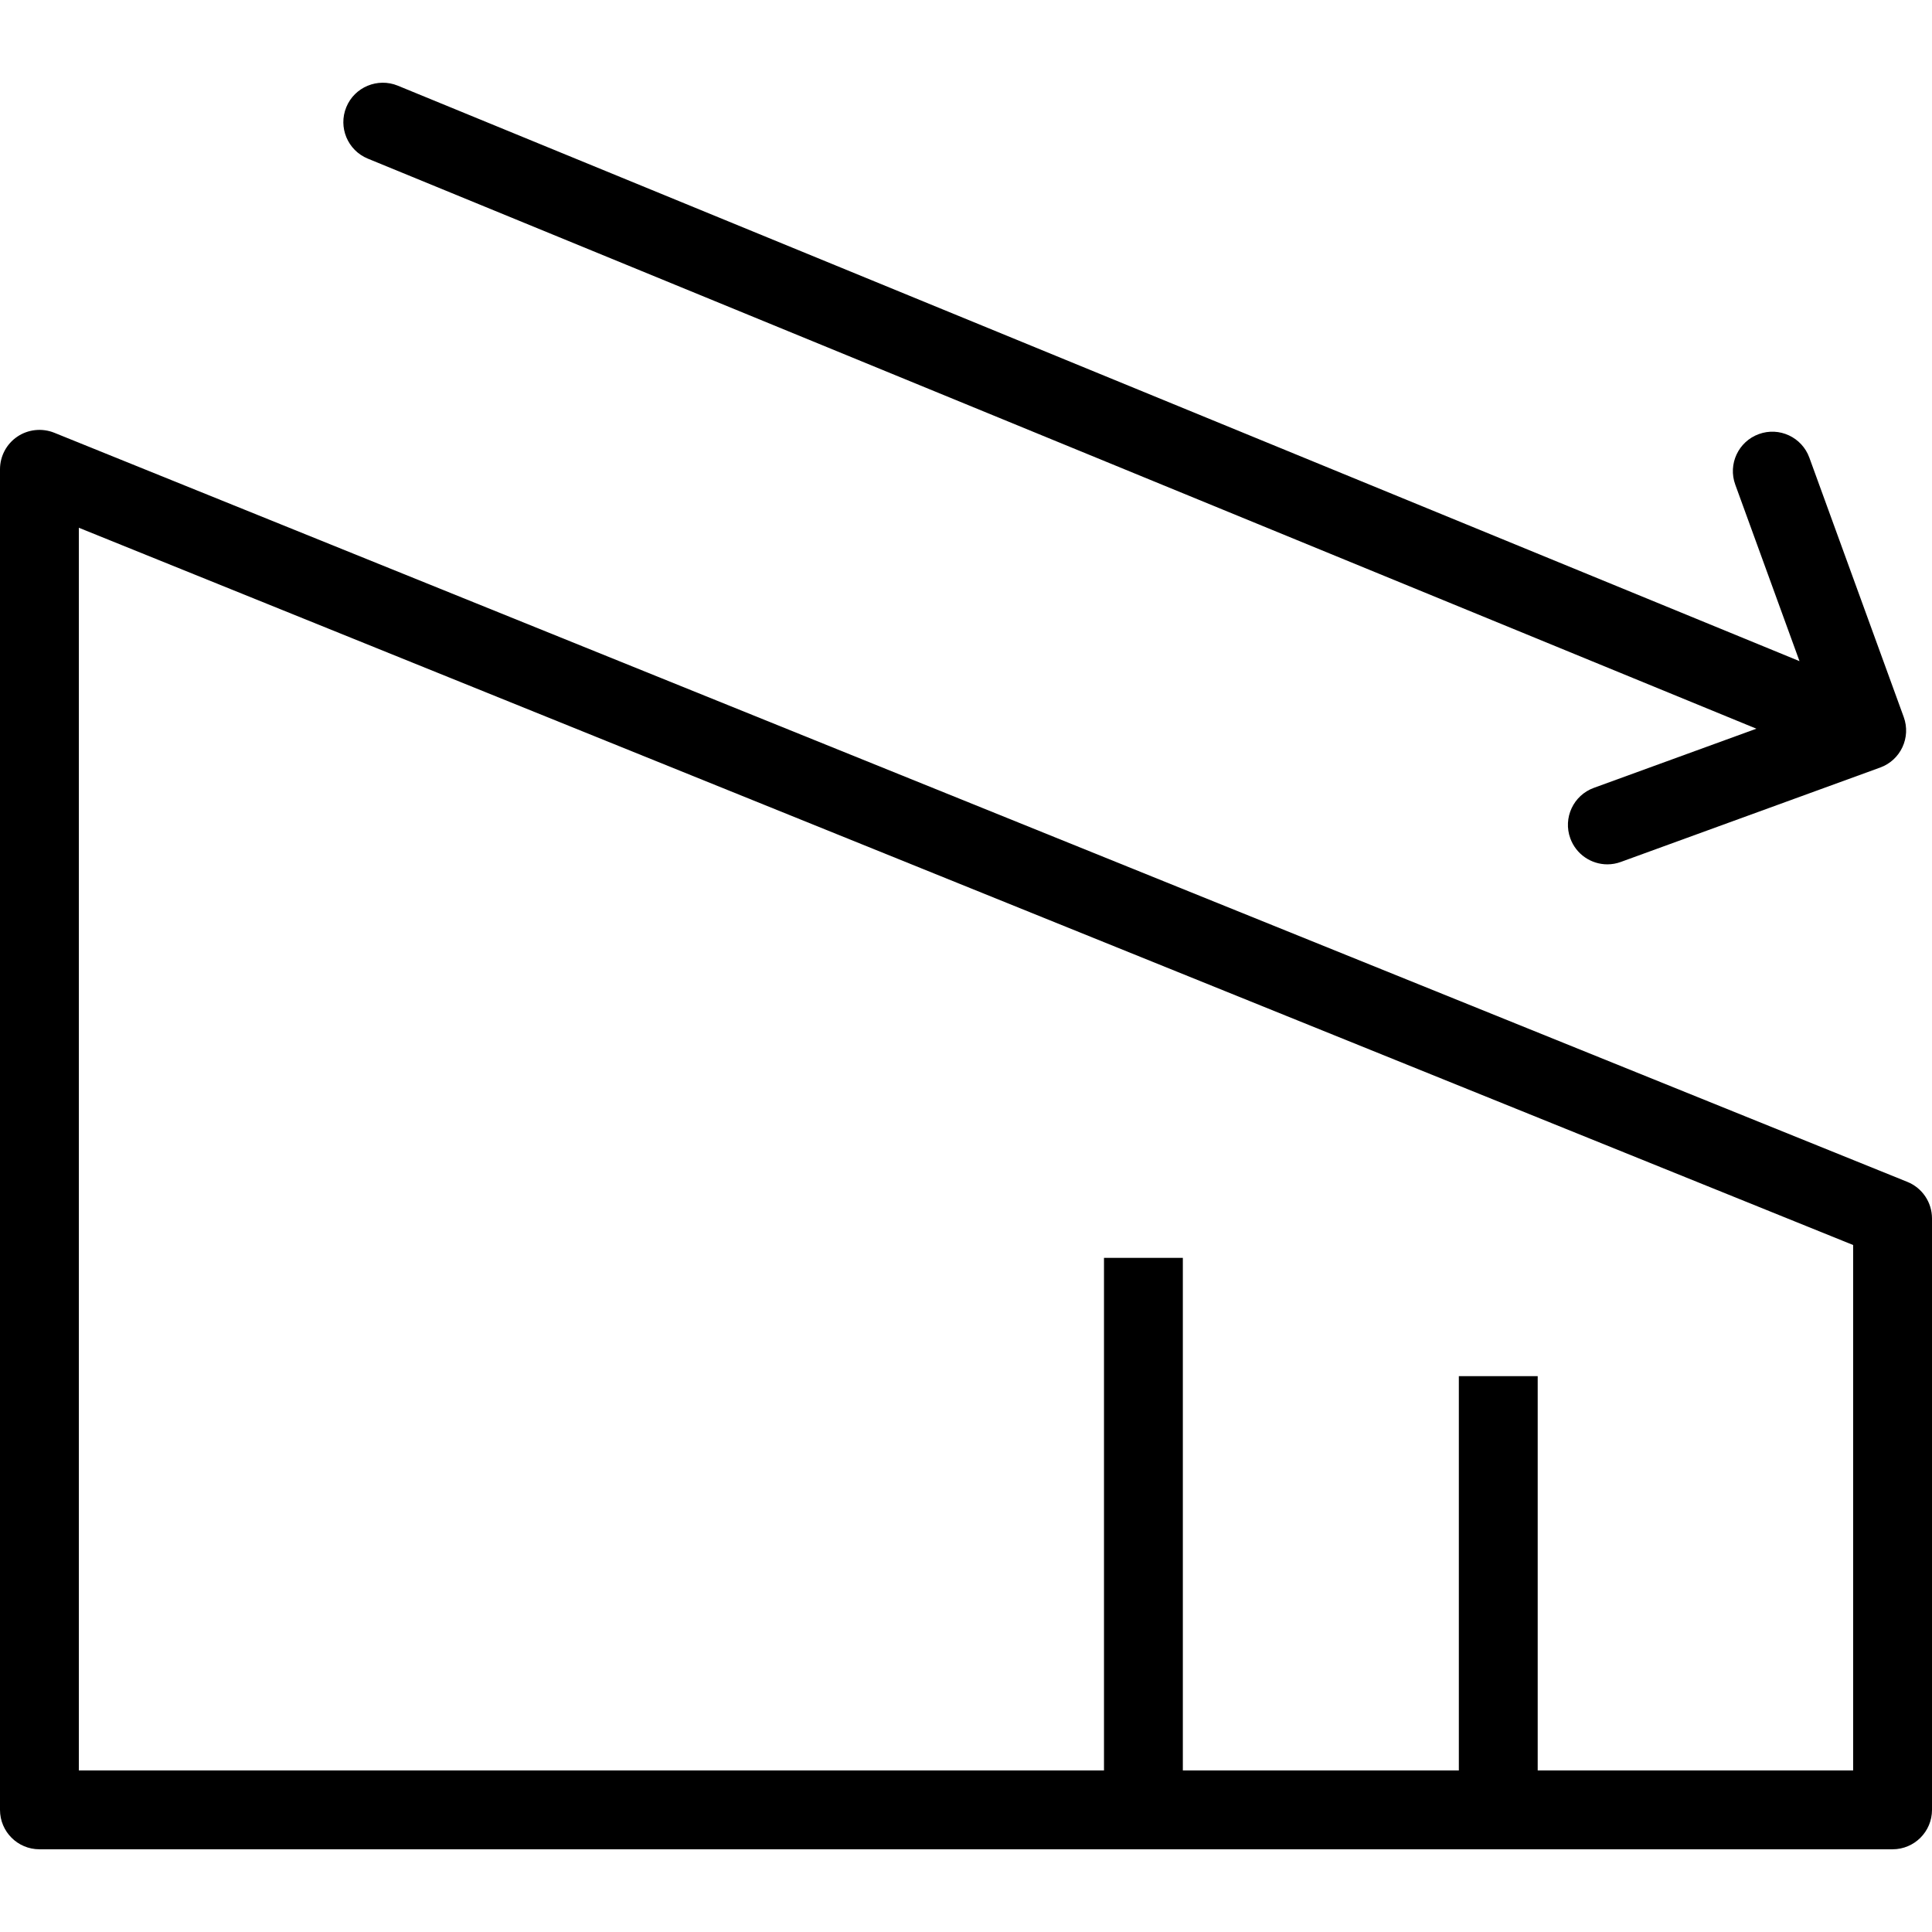 <?xml version="1.0" encoding="iso-8859-1"?>
<!-- Uploaded to: SVG Repo, www.svgrepo.com, Generator: SVG Repo Mixer Tools -->
<svg fill="#000000" height="800px" width="800px" version="1.1" id="Layer_1" xmlns="http://www.w3.org/2000/svg" xmlns:xlink="http://www.w3.org/1999/xlink" 
	 viewBox="0 0 170.255 170.255" xml:space="preserve">
<g>
	<g>
		<g>
			<path d="M168.083,104.151L4.778,38.134c-1.069-0.427-2.287-0.304-3.247,0.341C0.573,39.121,0,40.199,0,41.356v118.135
				c0,1.919,1.554,3.475,3.475,3.475H166.78c1.92,0,3.475-1.556,3.475-3.475v-52.119
				C170.254,105.956,169.396,104.681,168.083,104.151z M163.305,156.017h-27.797v-34.746h-6.949v34.746h-24.322v-45.169h-6.949
				v45.169H6.949V46.508l156.356,63.207V156.017z"/>
			<path d="M32.411,13.978L154.78,64.215l-14.321,5.213c-1.805,0.655-2.735,2.65-2.077,4.452c0.512,1.411,1.846,2.289,3.264,2.289
				c0.394,0,0.797-0.068,1.188-0.212l22.853-8.318c1.805-0.655,2.735-2.648,2.077-4.452l-8.317-22.856
				c-0.655-1.805-2.654-2.737-4.452-2.078c-1.805,0.657-2.735,2.65-2.077,4.453l5.66,15.556L35.051,7.548
				c-1.764-0.721-3.807,0.119-4.533,1.895C29.788,11.219,30.637,13.249,32.411,13.978z"/>
		</g>
	</g>
</g>
</svg>